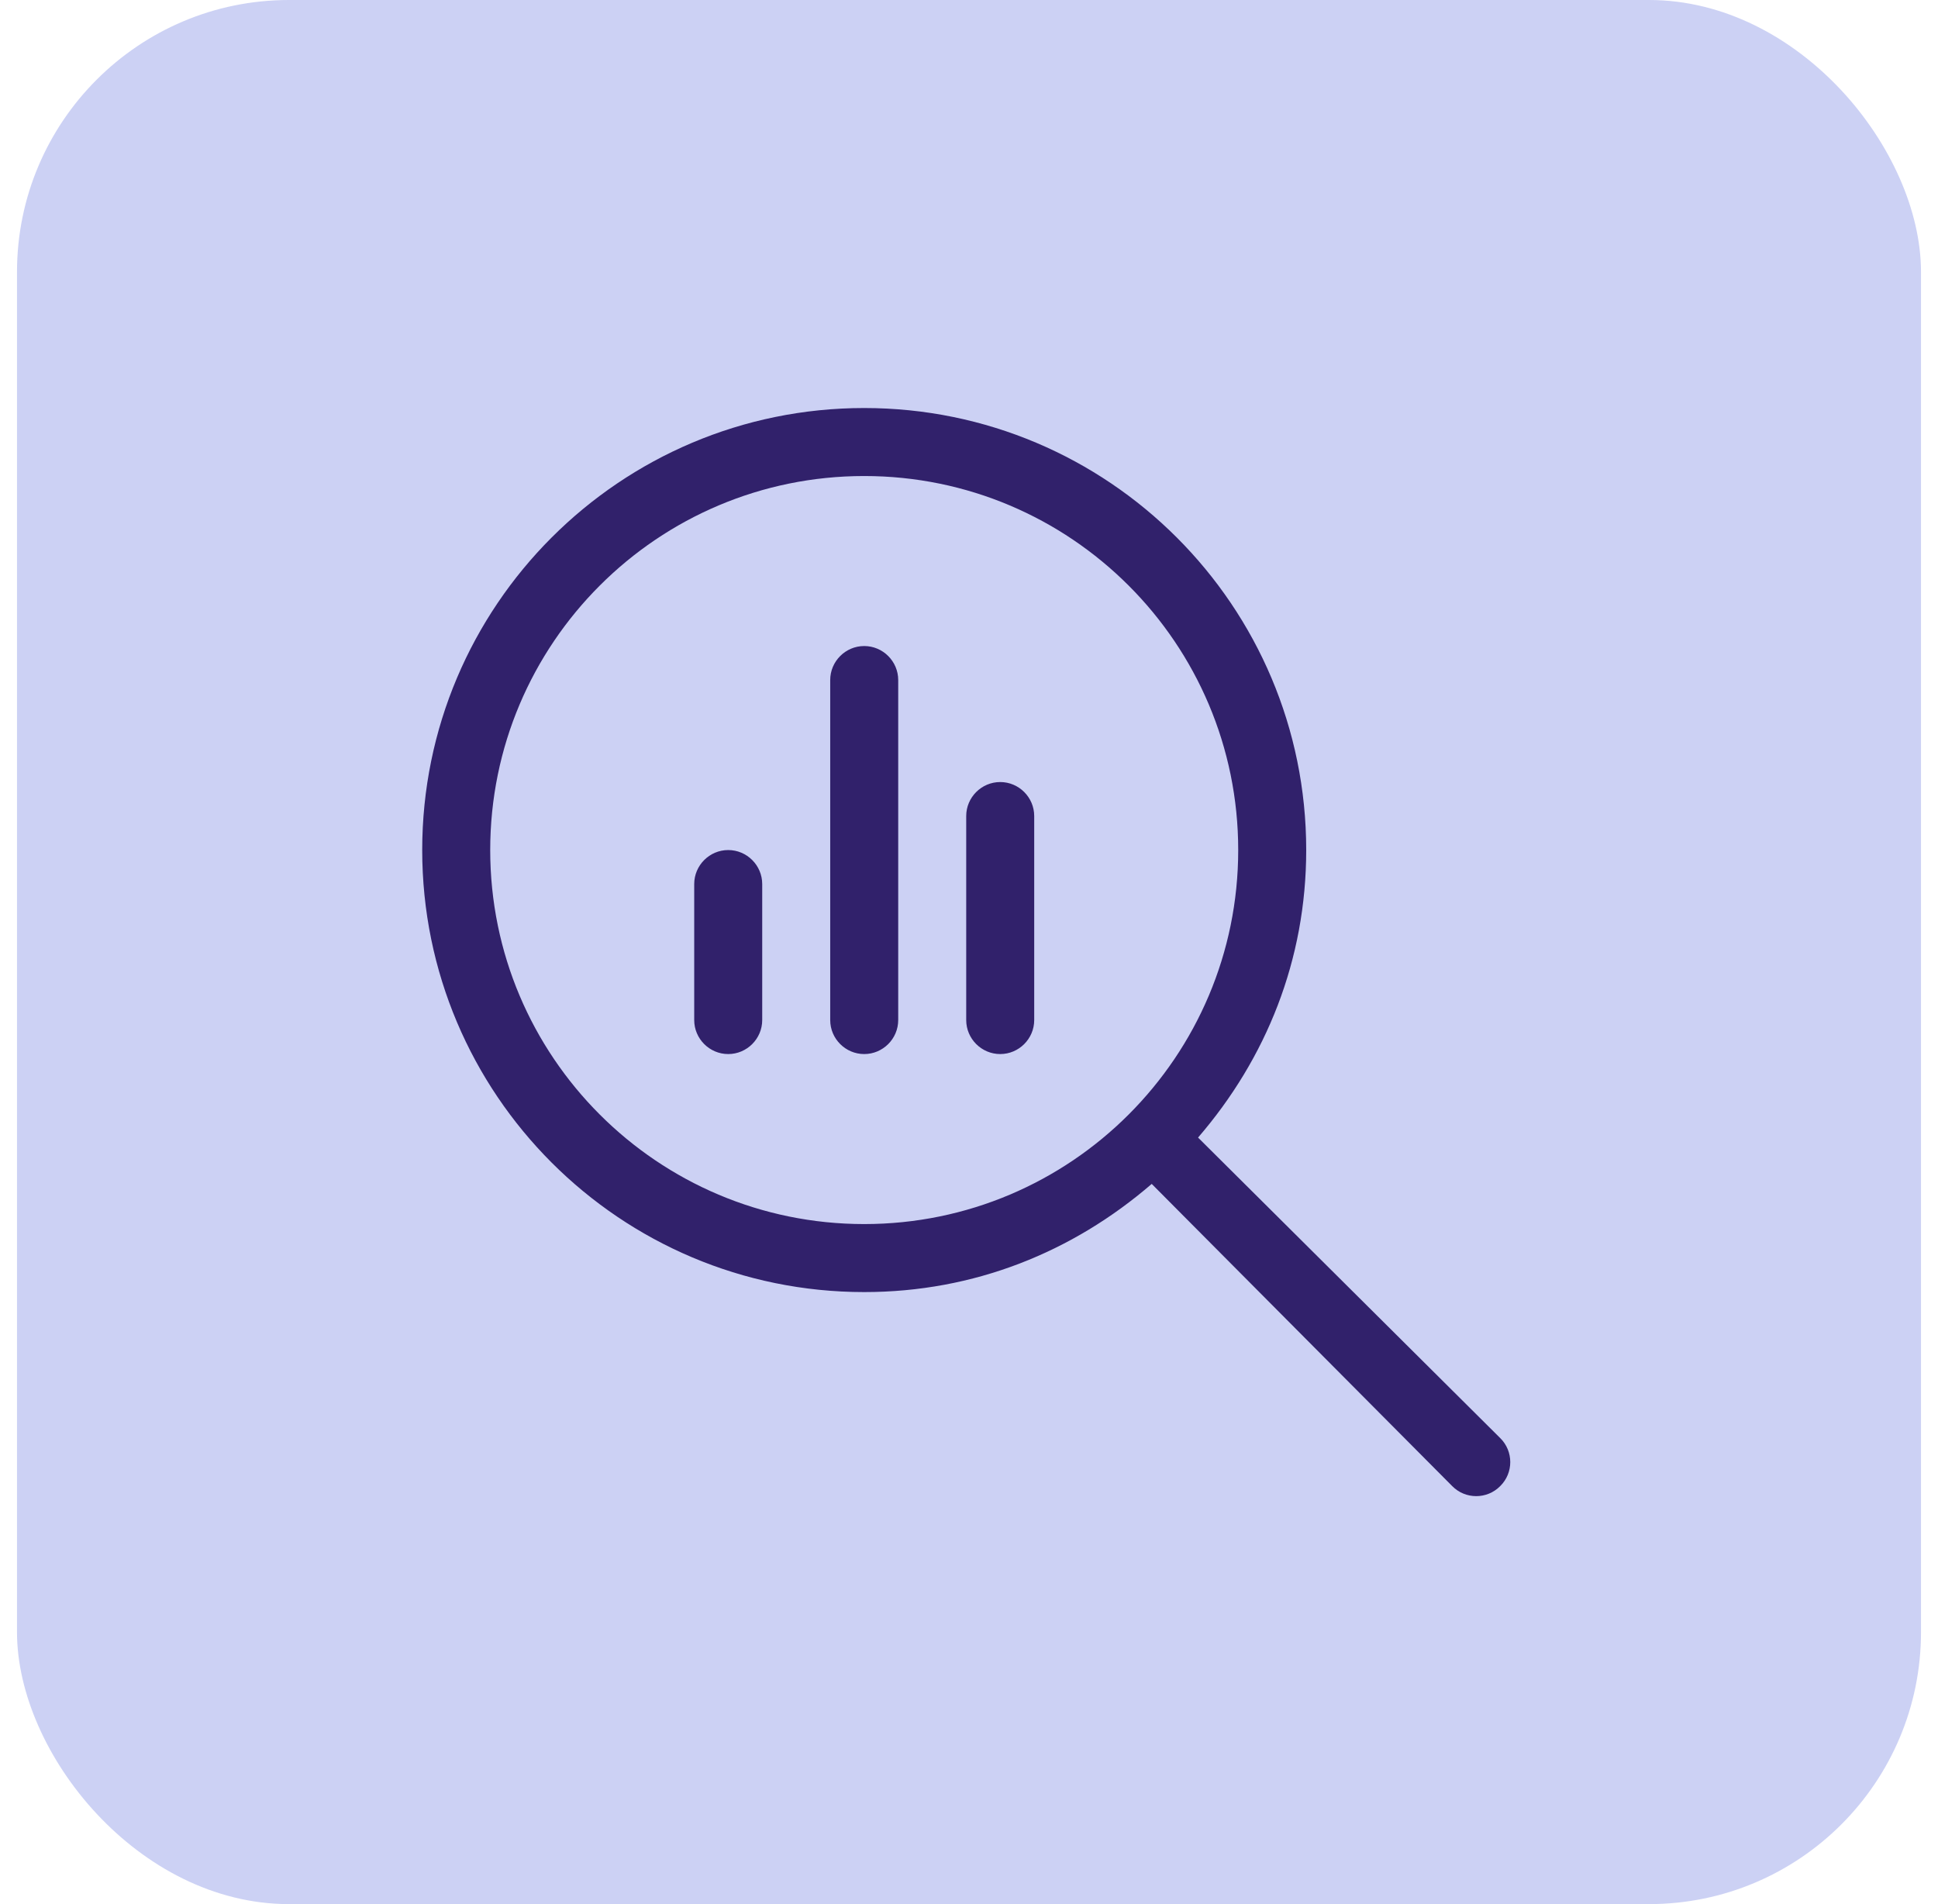 <svg width="57" height="56" viewBox="0 0 57 56" fill="none" xmlns="http://www.w3.org/2000/svg">
<rect x="0.5" width="56" height="56" rx="8" fill="#CCD1F4"/>
<g clip-path="url(#clip0_15053_5515)">
<path d="M20.418 26C20.418 25.45 20.868 25 21.418 25C21.968 25 22.418 25.45 22.418 26V30C22.418 30.55 21.968 31 21.418 31C20.868 31 20.418 30.55 20.418 30V26ZM24.418 20C24.418 19.45 24.868 19 25.418 19C25.968 19 26.418 19.45 26.418 20V30C26.418 30.55 25.968 31 25.418 31C24.868 31 24.418 30.55 24.418 30V20ZM28.418 24C28.418 23.45 28.868 23 29.418 23C29.968 23 30.418 23.45 30.418 24V30C30.418 30.55 29.968 31 29.418 31C28.868 31 28.418 30.55 28.418 30V24ZM12.418 25C12.418 17.82 18.238 12 25.418 12C32.599 12 38.418 17.82 38.418 25C38.418 28.231 37.243 31.131 35.237 33.456L44.124 42.294C44.518 42.681 44.518 43.319 44.124 43.706C43.737 44.1 43.099 44.1 42.712 43.706L33.874 34.819C31.549 36.825 28.649 38 25.418 38C18.238 38 12.418 32.181 12.418 25ZM25.418 36C31.493 36 36.418 31.075 36.418 25C36.418 18.925 31.493 14 25.418 14C19.343 14 14.418 18.925 14.418 25C14.418 31.075 19.343 36 25.418 36Z" fill="#31216B"/>
</g>
<defs>
<clipPath id="clip0_15053_5515">
<rect width="32" height="32" fill="white" transform="translate(12.418 12)"/>
</clipPath>
</defs>
</svg>
